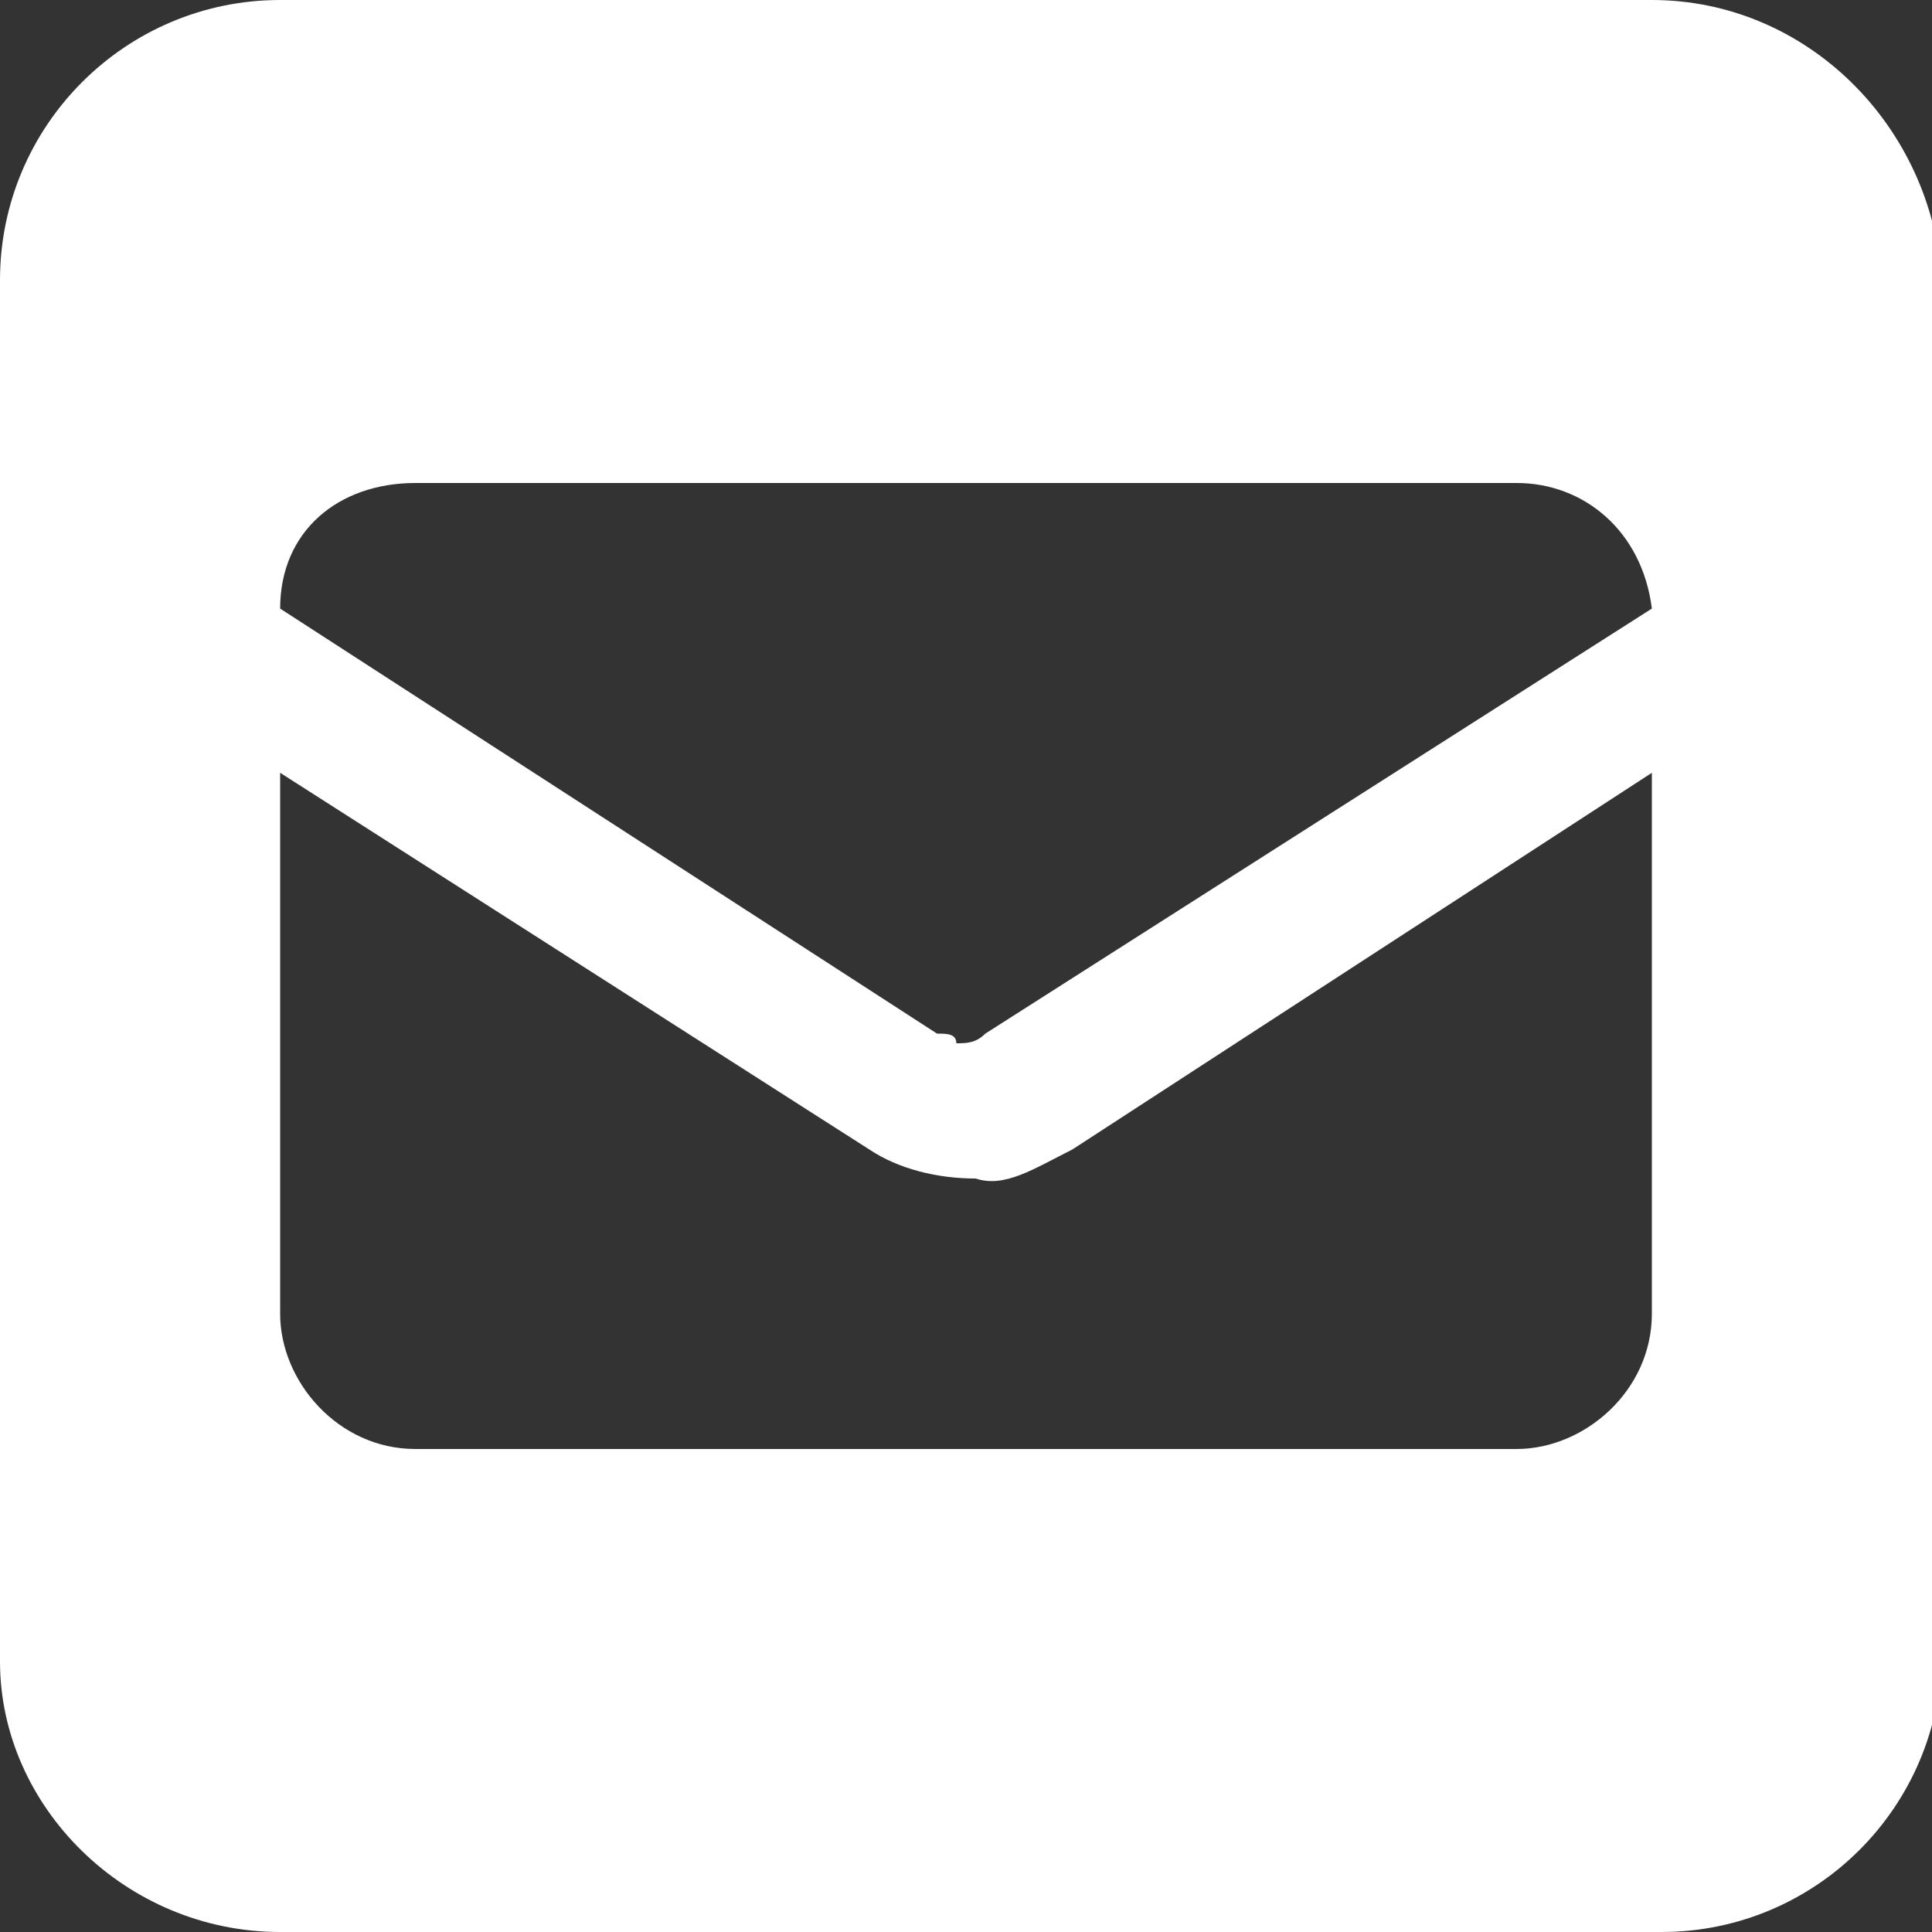 <?xml version="1.0" encoding="utf-8"?>
<!-- Generator: Adobe Illustrator 24.1.1, SVG Export Plug-In . SVG Version: 6.00 Build 0)  -->
<svg version="1.1" id="Layer_1" xmlns="http://www.w3.org/2000/svg" xmlns:xlink="http://www.w3.org/1999/xlink" x="0px" y="0px"
	 viewBox="0 0 20 20" style="enable-background:new 0 0 20 20;" xml:space="preserve">
<rect x="0" y="0" width="20" height="20" fill="#333333" stroke="none"/>
<style type="text/css">
	.st0{fill:#FFFFFF;}
</style>
<path class="st0" d="M2.9,0C1.3,0,0,1.3,0,2.9v14.3C0,18.7,1.3,20,2.9,20h14.3c1.6,0,2.9-1.3,2.9-2.9V2.9C20,1.3,18.7,0,17.1,0H2.9z
	 M9.7,10.7L2.9,6.3C2.9,5.5,3.5,5,4.3,5h11.4c0.7,0,1.3,0.5,1.4,1.3l-6.9,4.4c-0.1,0.1-0.2,0.1-0.3,0.1C9.9,10.7,9.8,10.7,9.7,10.7z
	 M11.1,11.9L17.1,8v5.6c0,0.8-0.7,1.4-1.4,1.4H4.3c-0.8,0-1.4-0.7-1.4-1.4V8l6.1,3.9c0.3,0.2,0.7,0.3,1.1,0.3
	C10.4,12.3,10.7,12.1,11.1,11.9L11.1,11.9z"/>
</svg>
